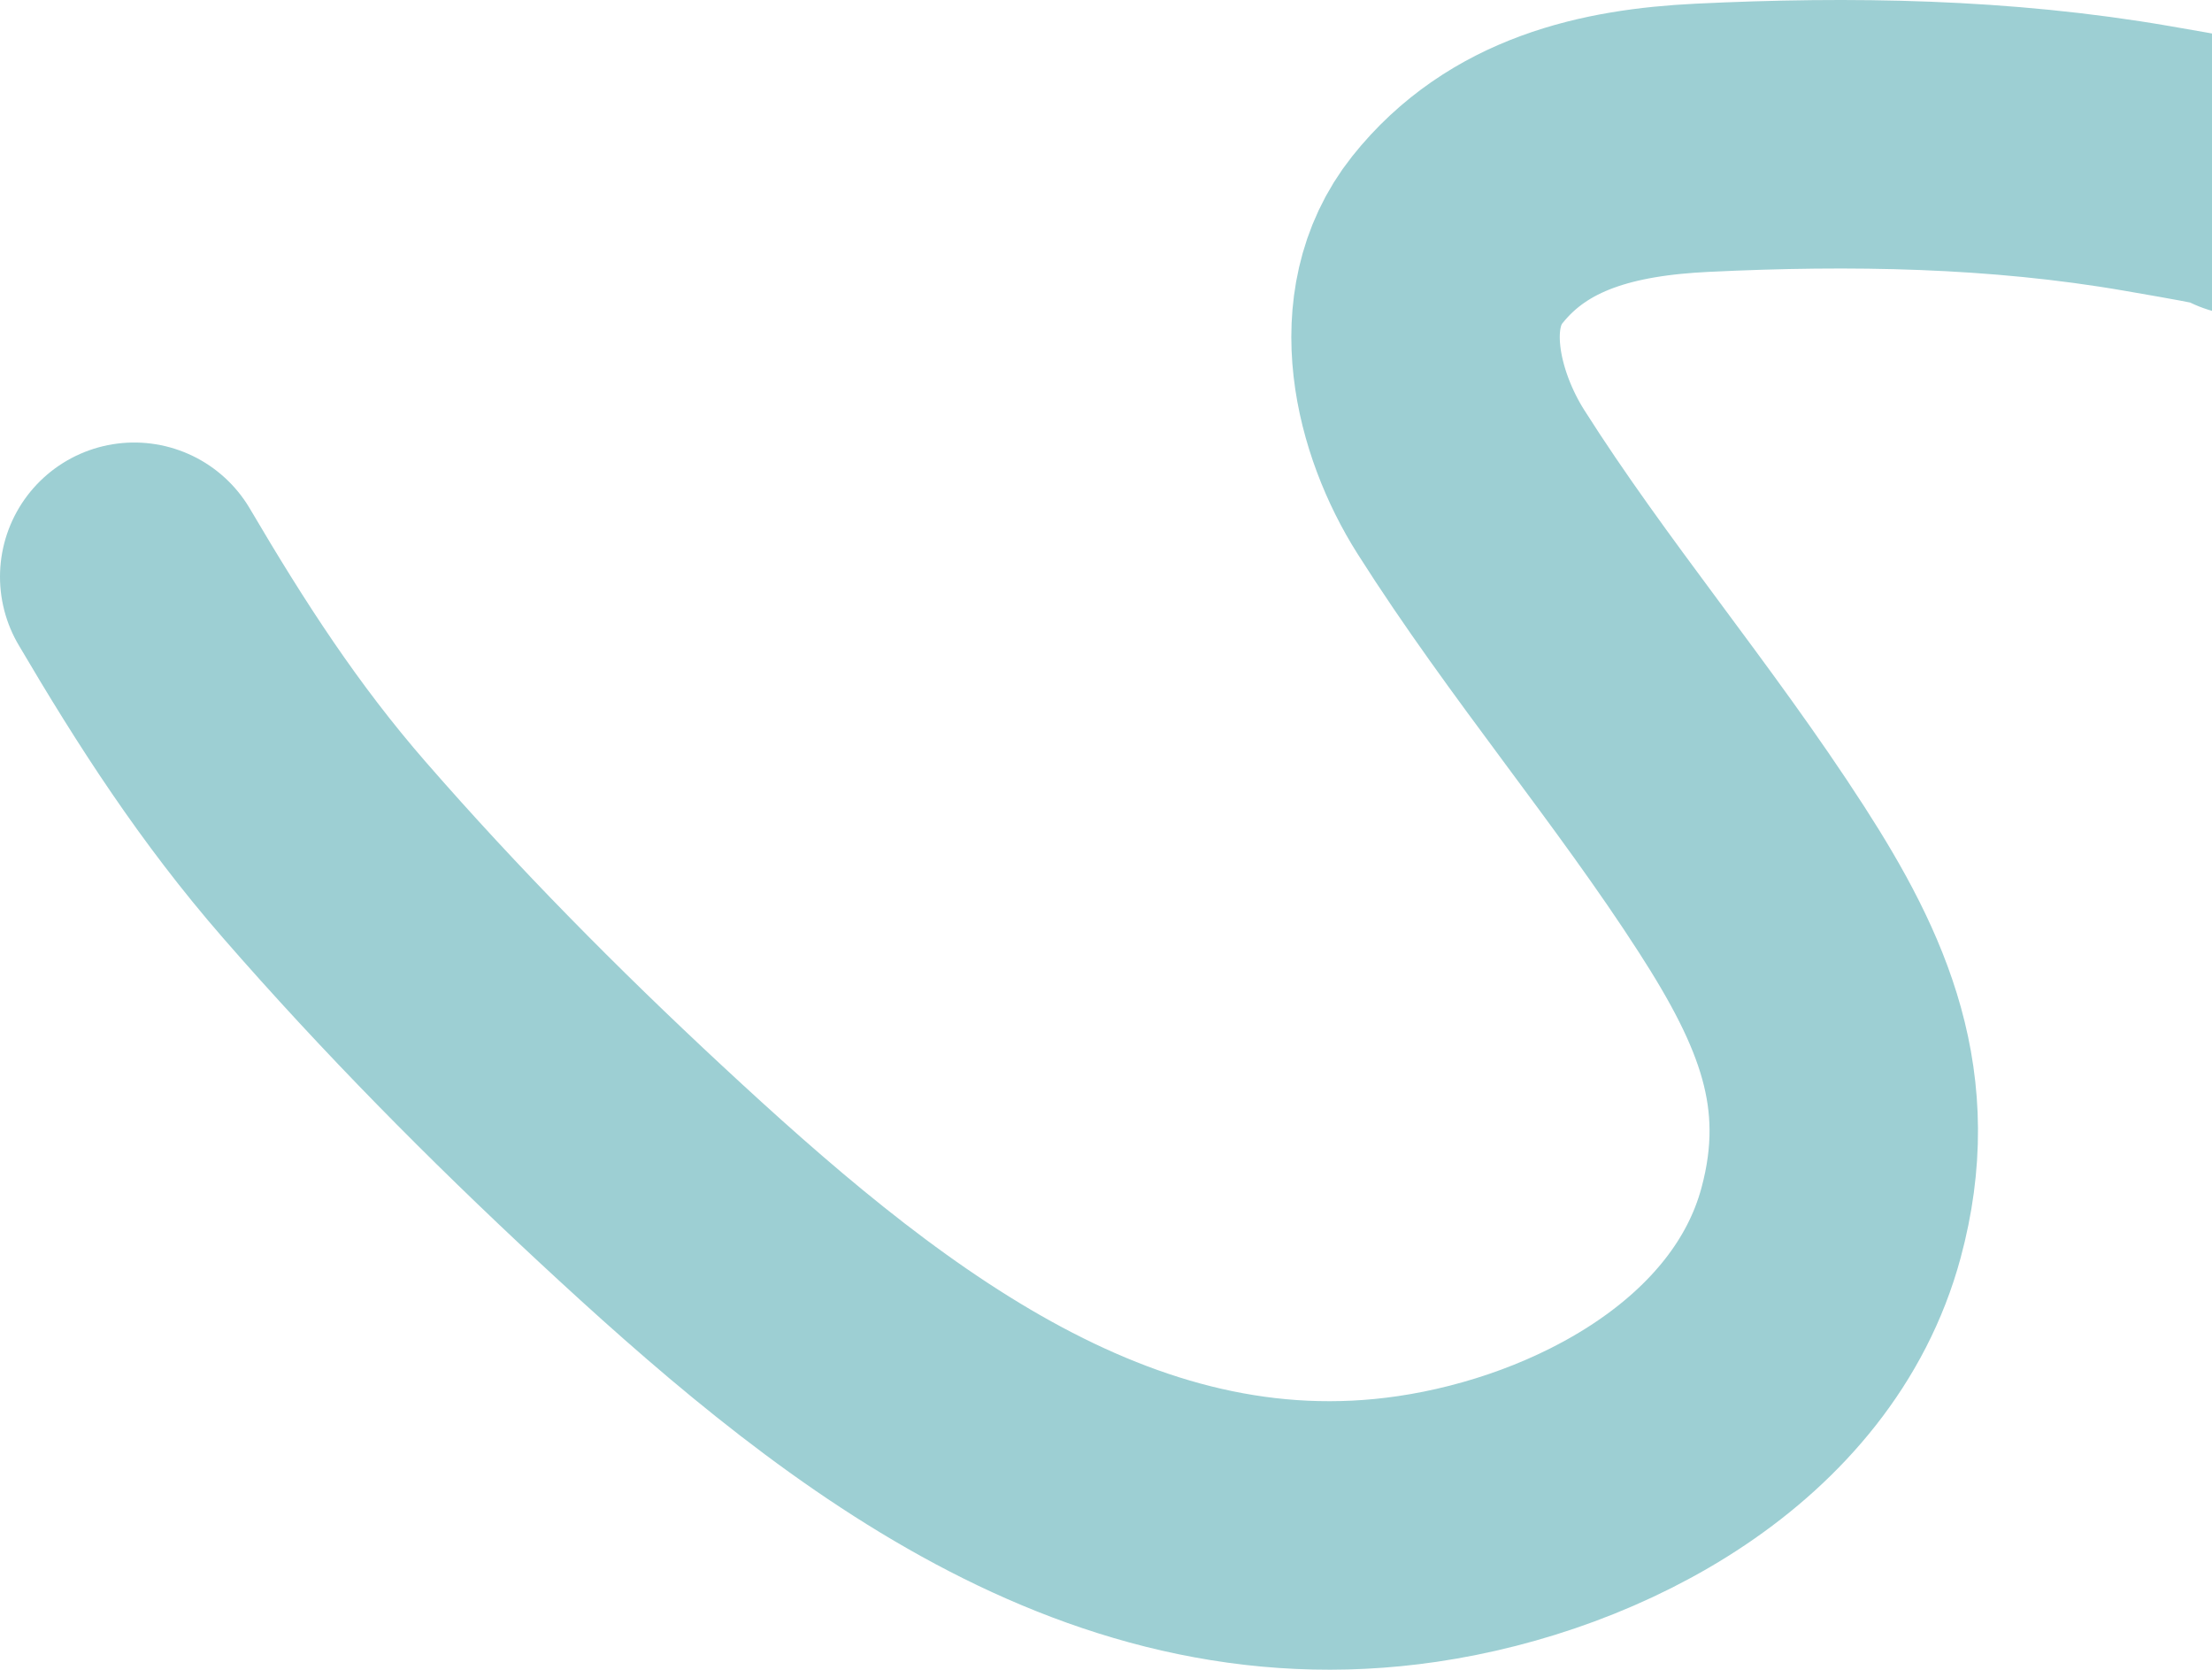 <svg xmlns="http://www.w3.org/2000/svg" width="824" height="622" viewBox="0 0 824 622" fill="none"><path d="M837.631 67.666C850.54 67.666 812.604 61.212 799.884 59.011C745.142 49.536 689.398 48.625 633.991 51.317C599.232 53.006 565.538 60.838 542.87 89.304C522.148 115.328 531.746 153.936 547.919 179.464C580.241 230.48 619.75 276.756 652.504 327.565C679.188 368.959 695.4 406.223 682.076 455.471C664.125 521.826 592.208 559.985 527.964 569.432C410.456 586.713 315.297 508.172 234.766 433.352C194.918 396.33 156.535 357.536 120.805 316.506C92.83 284.381 71.437 251.249 50 214.806" stroke="#9DCFD3" stroke-width="100" stroke-linecap="round"></path></svg>